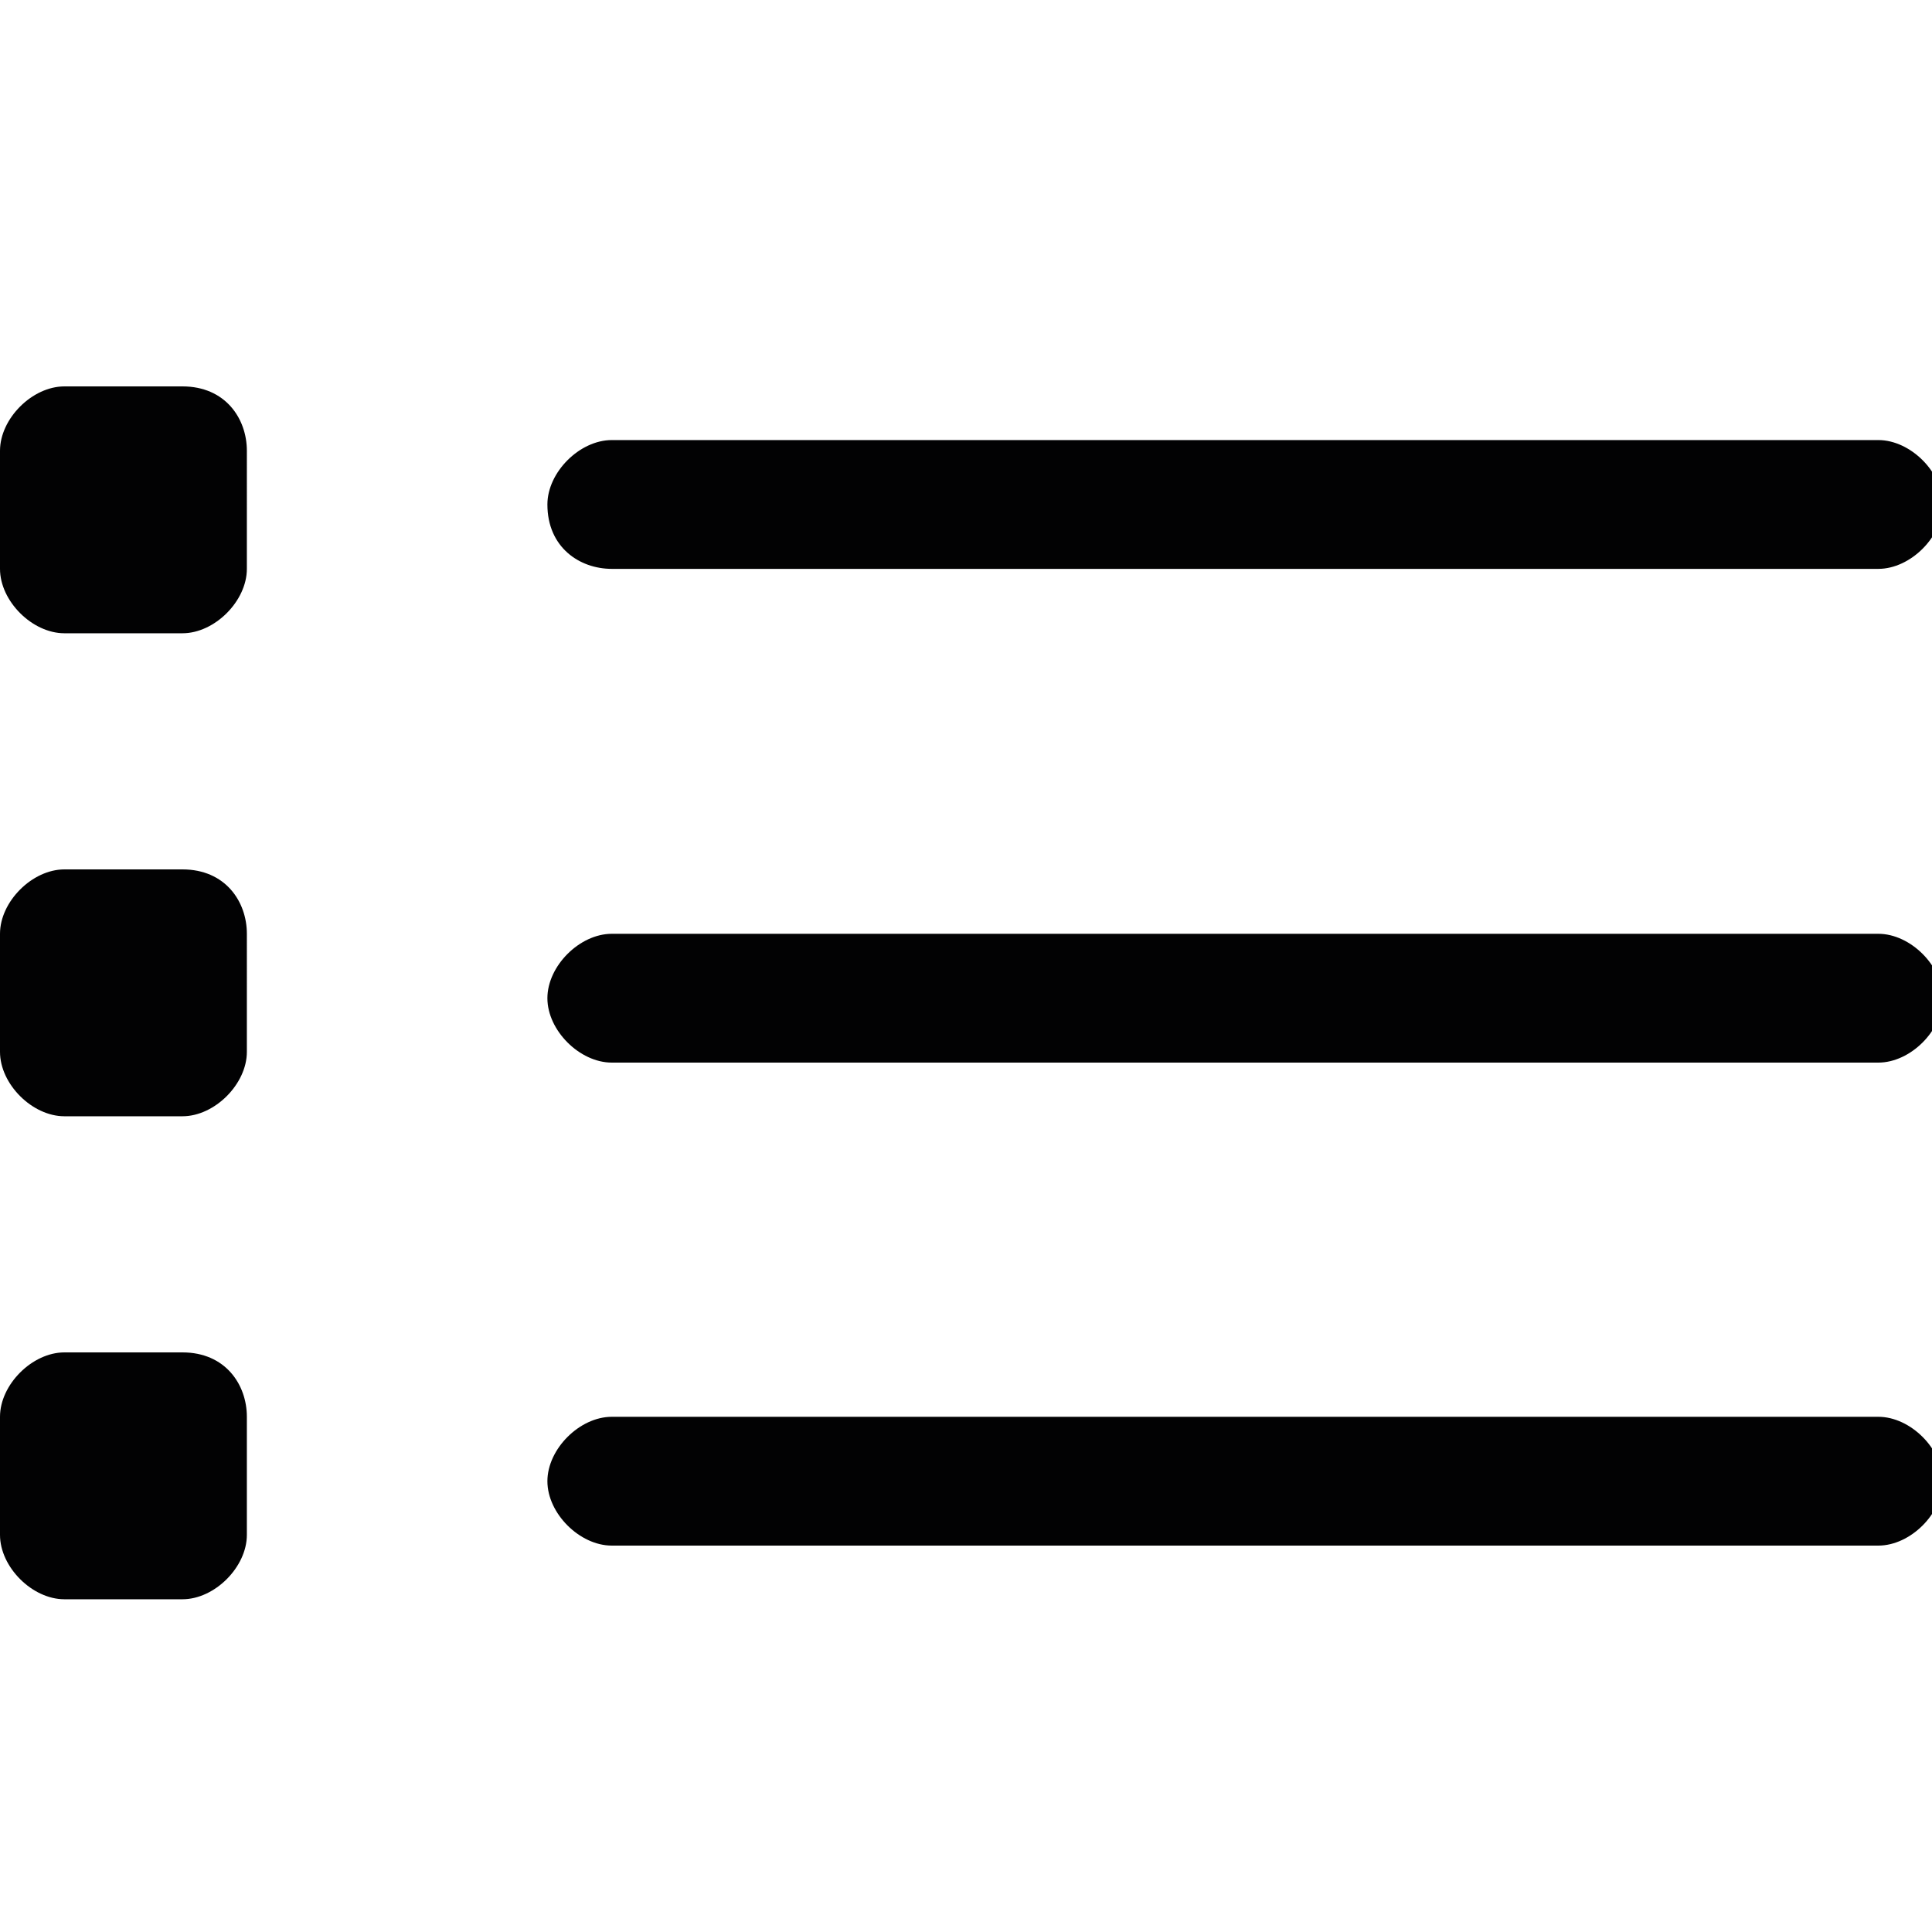 <?xml version="1.0" encoding="utf-8"?>
<!-- Generator: Adobe Illustrator 26.0.3, SVG Export Plug-In . SVG Version: 6.00 Build 0)  -->
<svg version="1.1" id="Layer_1" xmlns="http://www.w3.org/2000/svg" xmlns:xlink="http://www.w3.org/1999/xlink" x="0px" y="0px"
	 viewBox="0 0 18 18" style="enable-background:new 0 0 18 18;" xml:space="preserve">
<style type="text/css">
	.st0{fill:#020203;}
</style>
<path class="st0" d="M1.7,8.1H0.6c-0.3,0-0.6,0.3-0.6,0.6v1.1c0,0.3,0.3,0.6,0.6,0.6h1.1c0.3,0,0.6-0.3,0.6-0.6V8.7
	C2.3,8.4,2.1,8.1,1.7,8.1z M17.5,8.7H5.7C5.4,8.7,5.1,9,5.1,9.3s0.3,0.6,0.6,0.6h11.8c0.3,0,0.6-0.3,0.6-0.6S17.8,8.7,17.5,8.7z
	 M1.7,12.6H0.6c-0.3,0-0.6,0.3-0.6,0.6v1.1c0,0.3,0.3,0.6,0.6,0.6h1.1c0.3,0,0.6-0.3,0.6-0.6v-1.1C2.3,12.9,2.1,12.6,1.7,12.6z
	 M17.5,13.2H5.7c-0.3,0-0.6,0.3-0.6,0.6s0.3,0.6,0.6,0.6h11.8c0.3,0,0.6-0.3,0.6-0.6S17.8,13.2,17.5,13.2z M1.7,3.6H0.6
	c-0.3,0-0.6,0.3-0.6,0.6v1.1c0,0.3,0.3,0.6,0.6,0.6h1.1c0.3,0,0.6-0.3,0.6-0.6V4.2C2.3,3.9,2.1,3.6,1.7,3.6z M5.7,5.3h11.8
	c0.3,0,0.6-0.3,0.6-0.6c0-0.3-0.3-0.6-0.6-0.6H5.7c-0.3,0-0.6,0.3-0.6,0.6C5.1,5.1,5.4,5.3,5.7,5.3z"/>
</svg>

